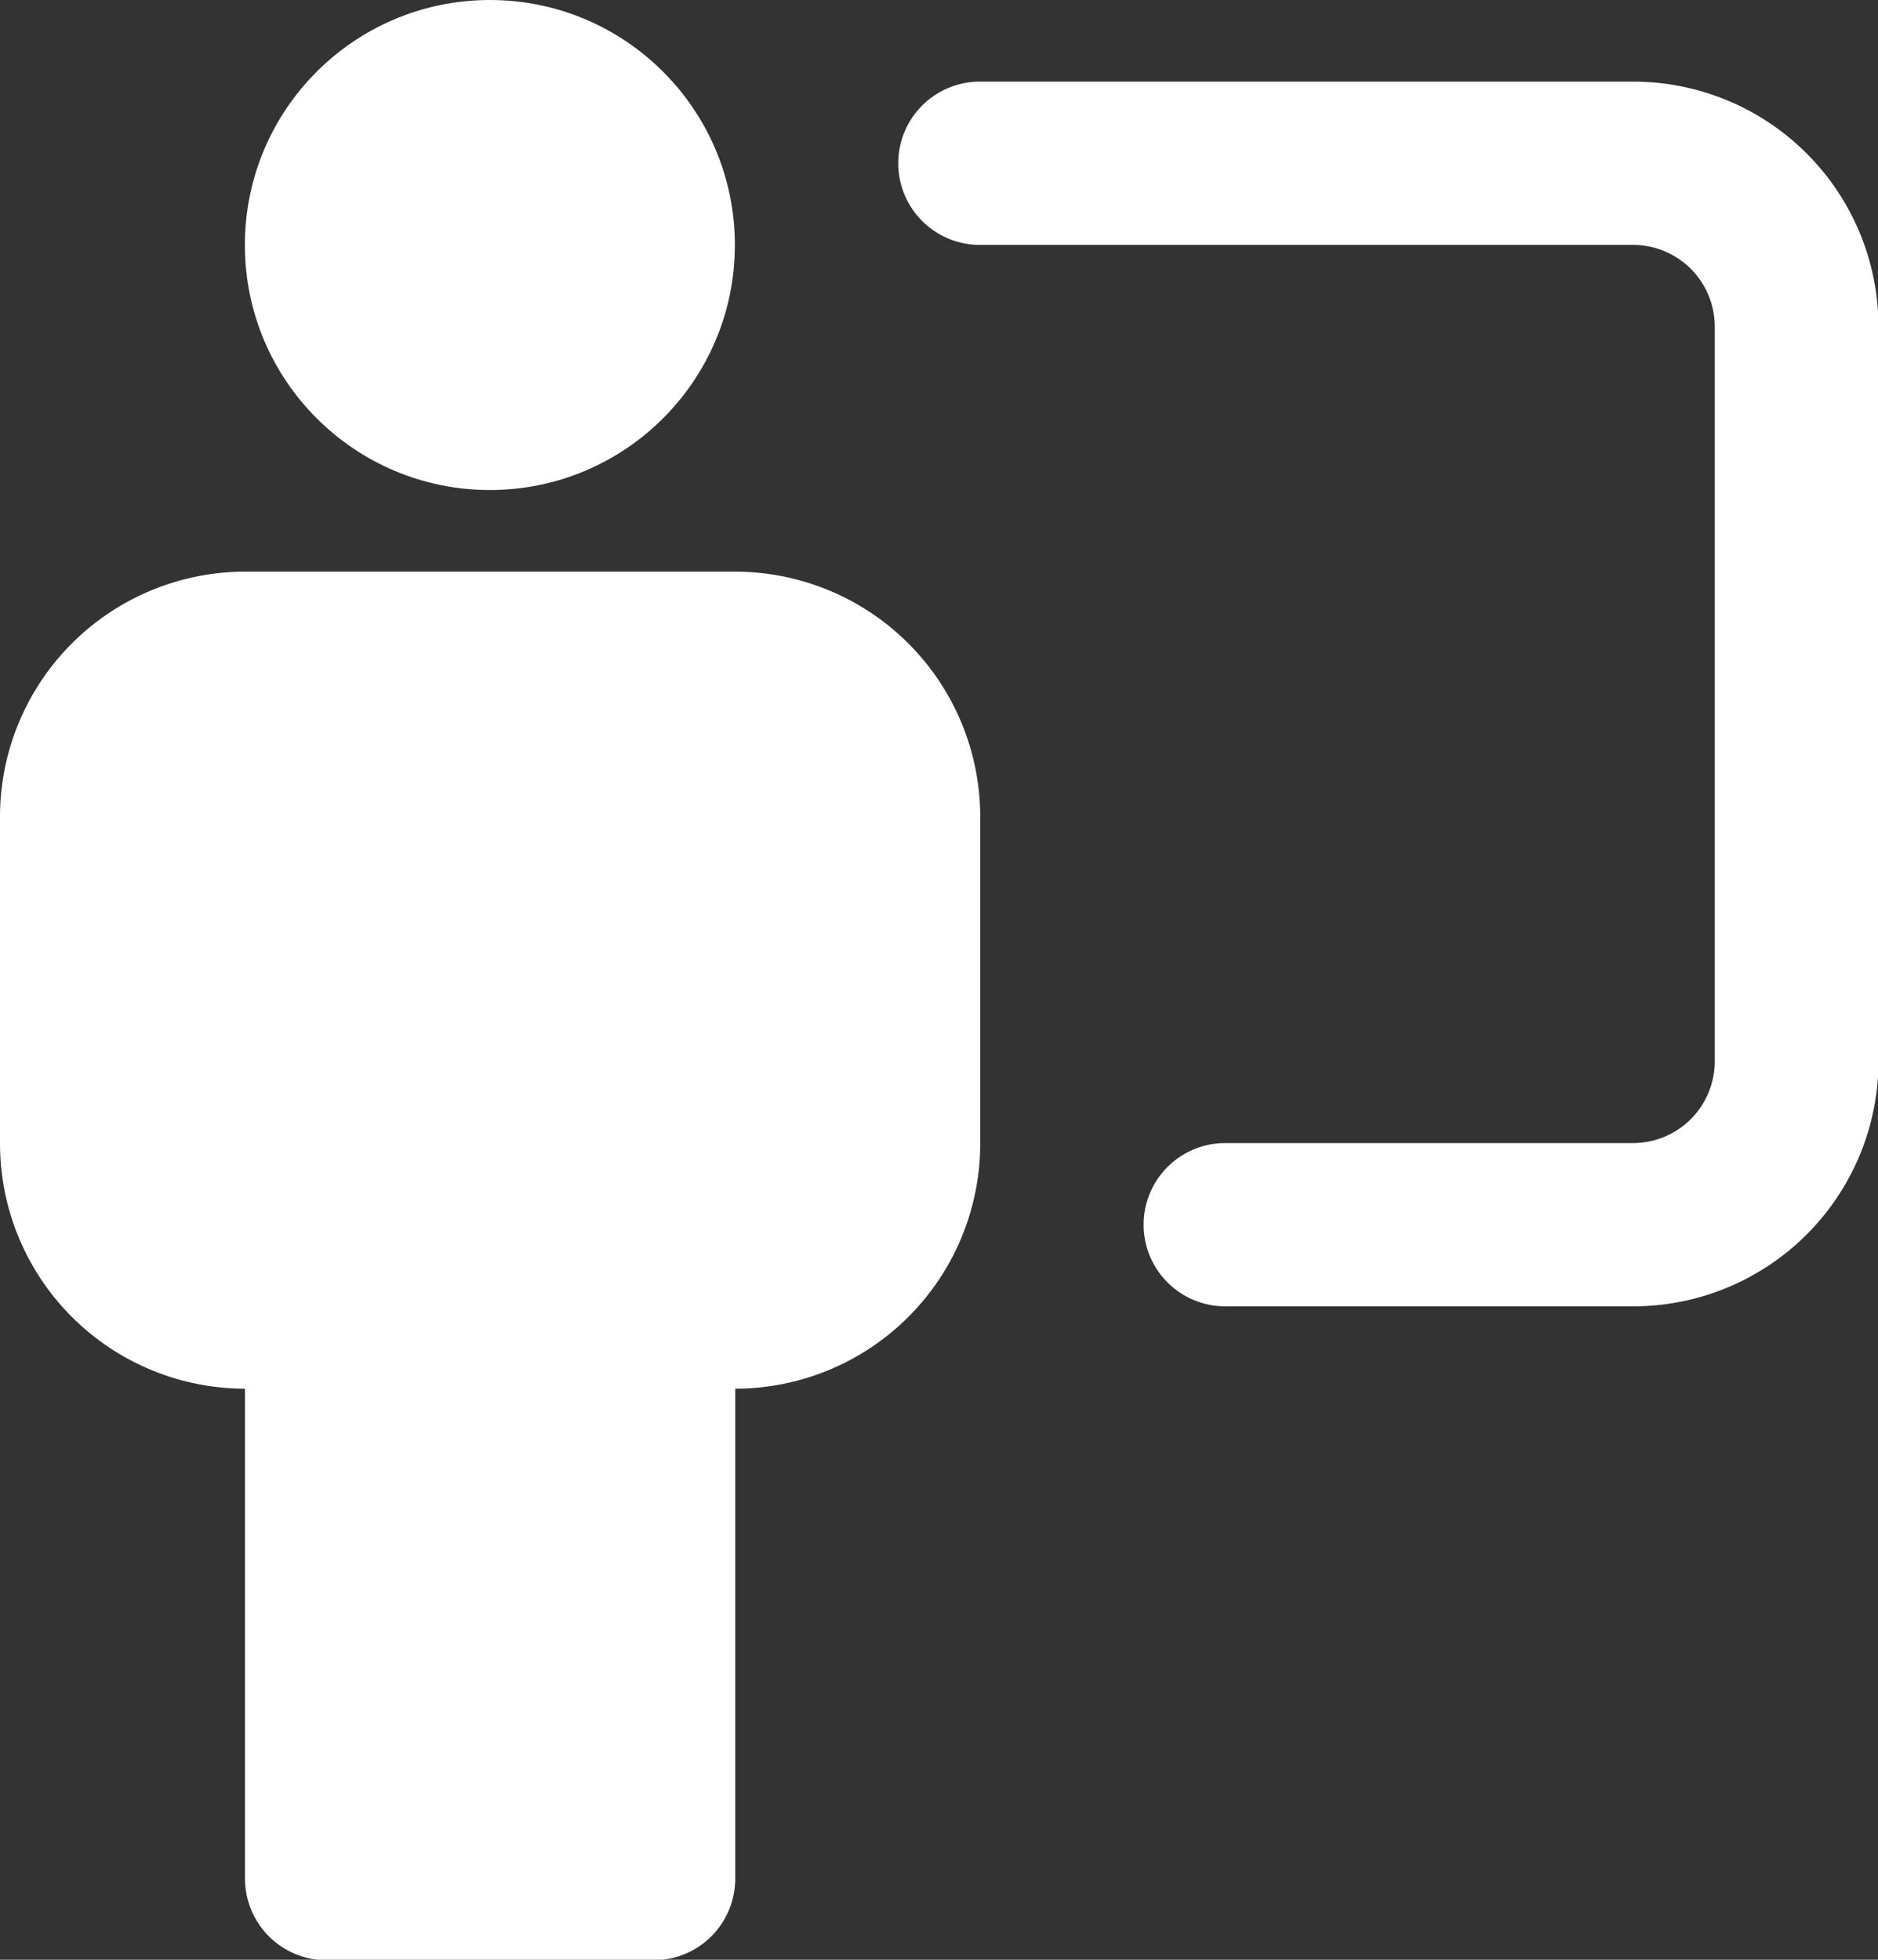 <svg xmlns="http://www.w3.org/2000/svg" width="15.507" height="16.181" viewBox="0 0 15.507 16.181"><rect x="0" y="0" width="15.507" height="16.181" fill="#333333" stroke="none"/><g id="Group_352" data-name="Group 352" transform="translate(-5661 1573.273)"><g id="Group_349" data-name="Group 349" transform="translate(5663.022 -1573.273)"><circle id="Ellipse_32" data-name="Ellipse 32" cx="2.023" cy="2.023" r="2.023" transform="translate(0 0)" fill="#fff"></circle></g><g id="Group_350" data-name="Group 350" transform="translate(5661 -1568.553)"><path id="Path_696" data-name="Path 696" d="M1394.068,268h-4.045a2.025,2.025,0,0,0-2.023,2.023v2.7a2.025,2.025,0,0,0,2.023,2.023v4.045a.674.674,0,0,0,.674.674h2.7a.674.674,0,0,0,.674-.674v-4.045a2.025,2.025,0,0,0,2.023-2.023v-2.7A2.025,2.025,0,0,0,1394.068,268Z" transform="translate(-1388 -268)" fill="#fff"></path></g><g id="Group_351" data-name="Group 351" transform="translate(5668.417 -1572.599)"><path id="Path_697" data-name="Path 697" d="M1405.068,262h-5.394a.674.674,0,0,0,0,1.348h5.394a.675.675,0,0,1,.674.674v6.068a.675.675,0,0,1-.674.674H1401.7a.674.674,0,1,0,0,1.348h3.371a2.025,2.025,0,0,0,2.023-2.023v-6.068A2.025,2.025,0,0,0,1405.068,262Z" transform="translate(-1399 -262)" fill="#fff"></path></g></g></svg>